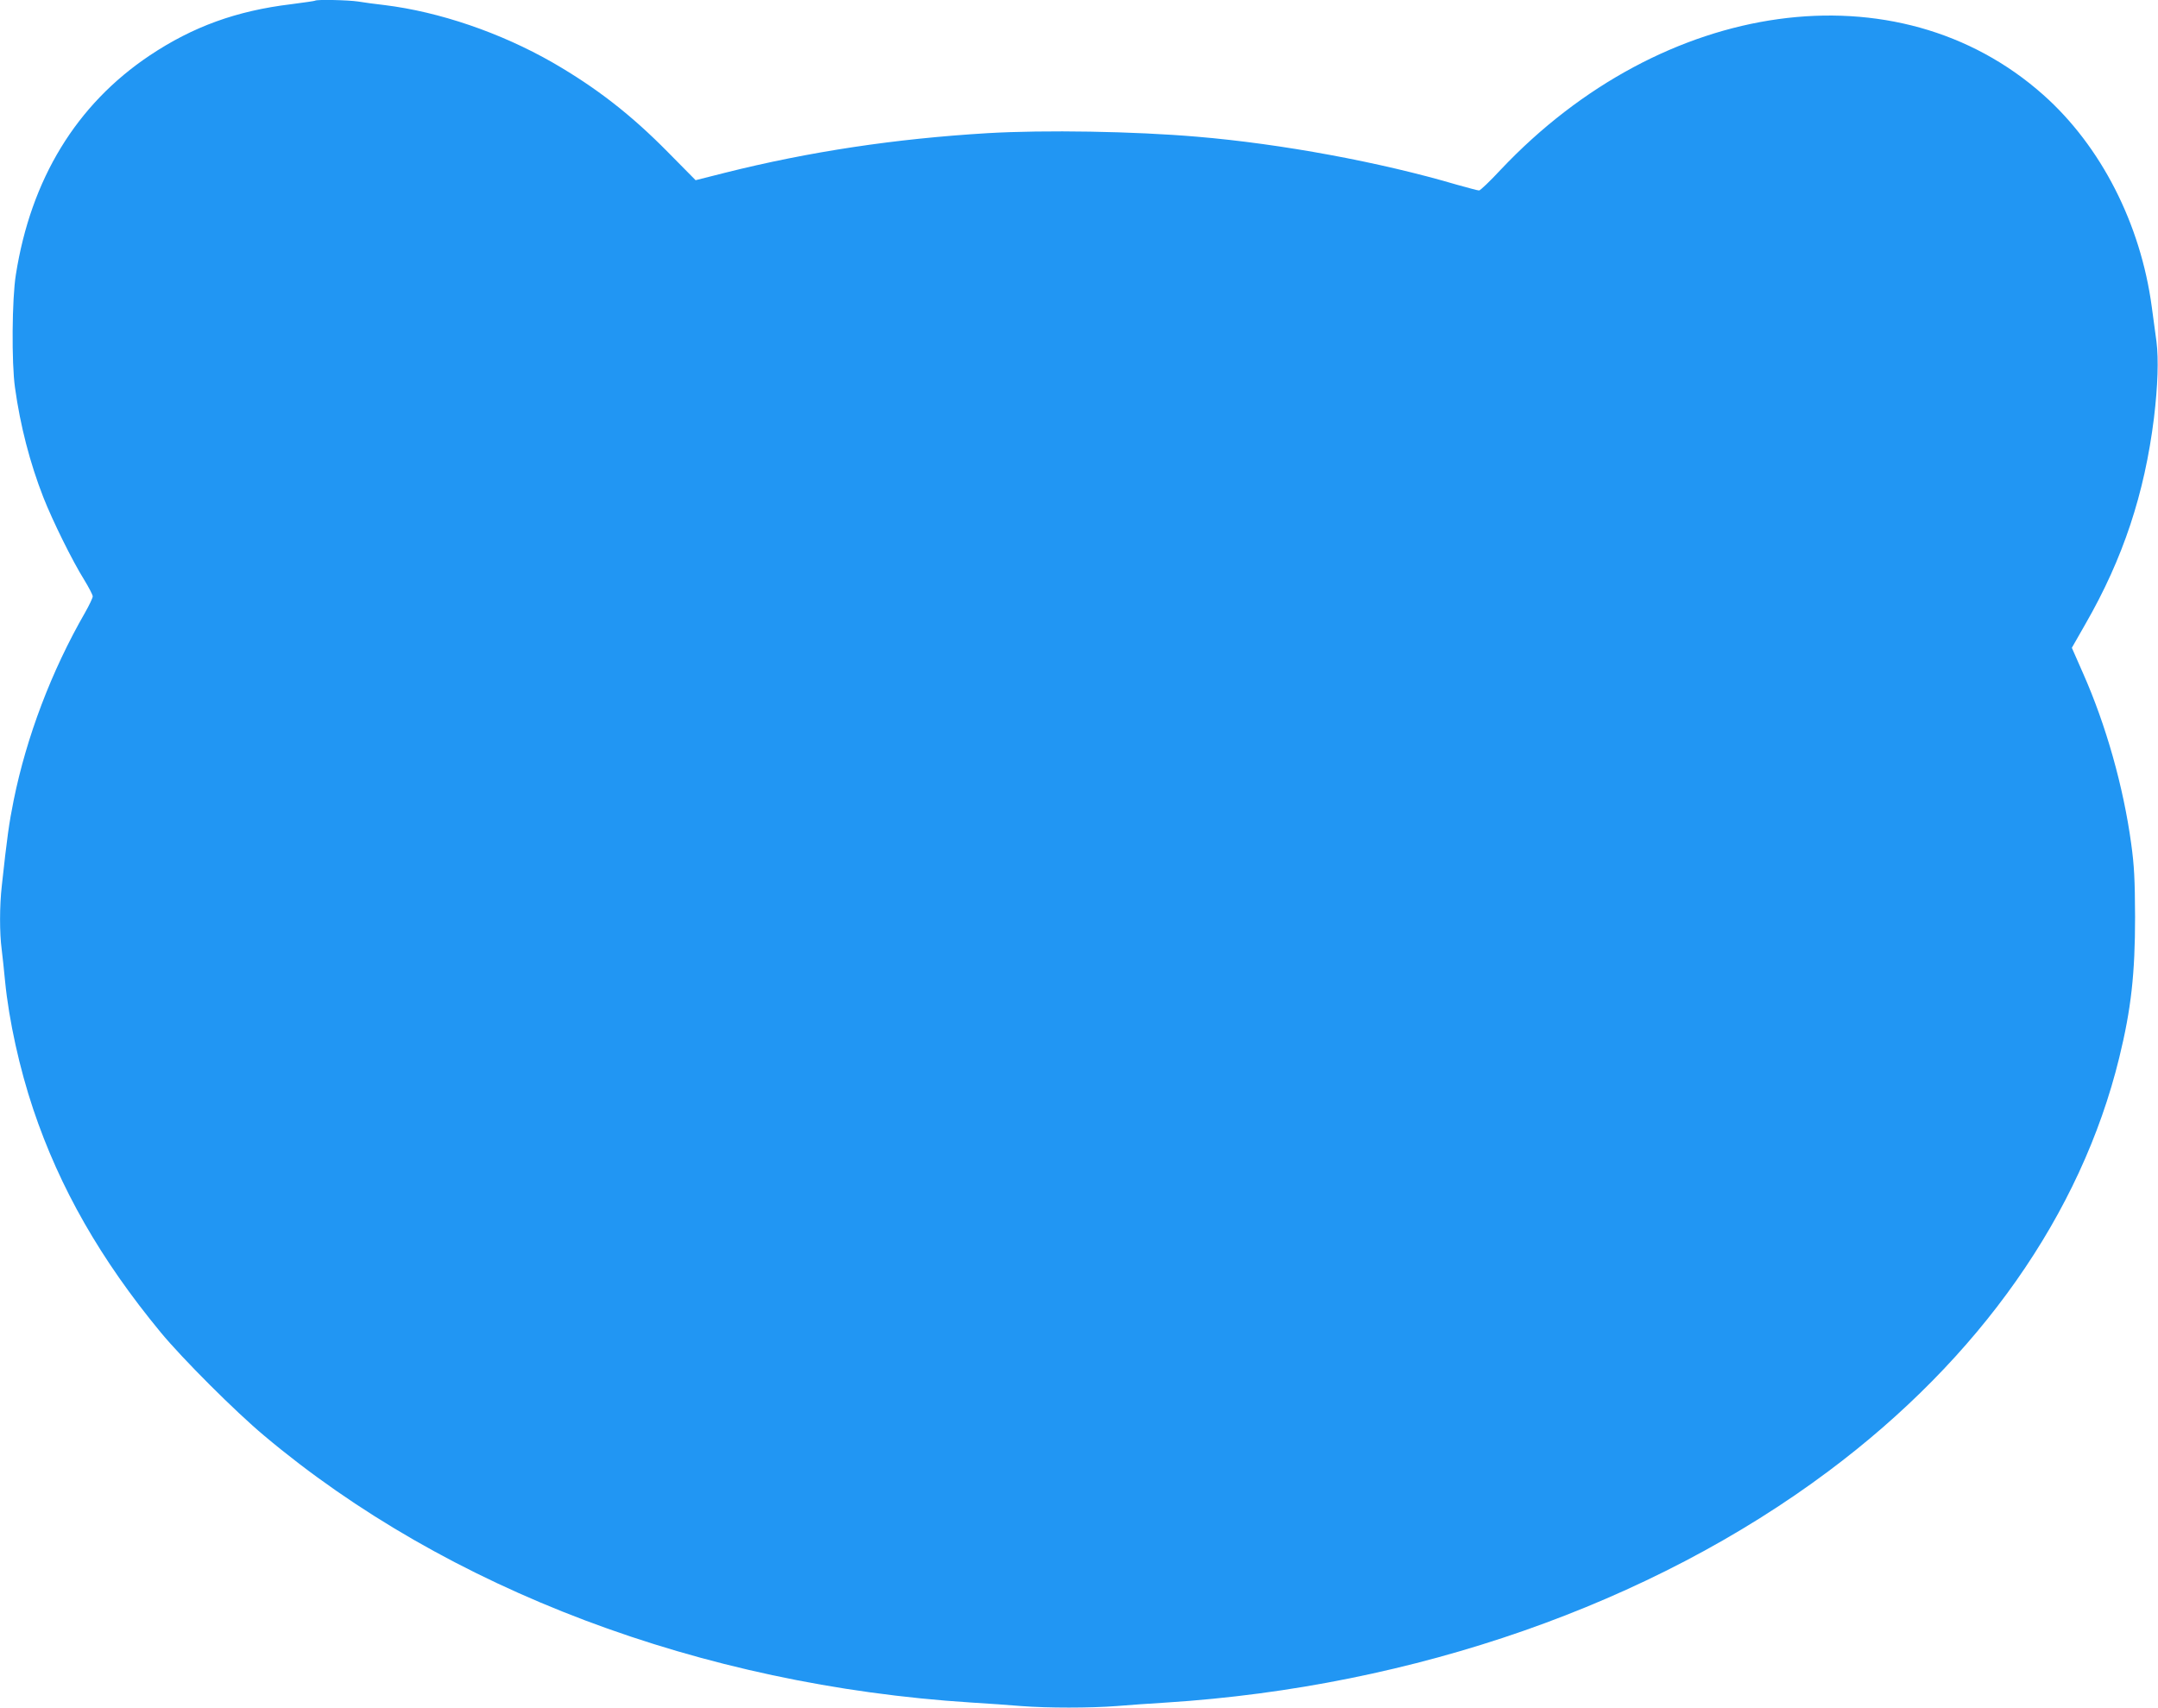 <?xml version="1.0" standalone="no"?>
<!DOCTYPE svg PUBLIC "-//W3C//DTD SVG 20010904//EN"
 "http://www.w3.org/TR/2001/REC-SVG-20010904/DTD/svg10.dtd">
<svg version="1.0" xmlns="http://www.w3.org/2000/svg"
 width="1280pt" height="1013pt" viewBox="0 0 1280 1013"
 preserveAspectRatio="xMidYMid meet">
<g transform="translate(0,1013) scale(0.1,-0.1)"
fill="#2196f3" stroke="none">
<path d="M1869 10126 c-2 -2 -66 -11 -142 -21 -324 -39 -583 -133 -839 -304
-435 -291 -705 -734 -794 -1301 -23 -142 -26 -524 -5 -670 31 -225 89 -448
168 -650 55 -140 172 -377 242 -489 28 -46 51 -90 51 -99 0 -9 -21 -53 -46
-97 -199 -346 -347 -737 -423 -1113 -27 -134 -39 -218 -70 -504 -14 -121 -14
-284 -1 -380 5 -40 14 -125 20 -188 23 -234 86 -519 167 -760 157 -468 401
-894 757 -1325 127 -154 443 -470 613 -612 1084 -912 2591 -1481 4193 -1583
96 -6 230 -15 298 -21 157 -12 407 -12 564 0 68 6 202 15 298 21 1468 94 2871
584 3925 1372 897 670 1498 1525 1725 2453 71 290 94 500 94 835 -1 225 -5
304 -23 435 -46 337 -149 703 -286 1012 l-66 150 81 142 c223 388 350 772 406
1221 23 191 28 349 15 453 -7 51 -19 144 -28 207 -66 492 -301 953 -643 1257
-865 770 -2255 577 -3219 -444 -63 -68 -121 -123 -128 -123 -8 0 -66 16 -131
34 -454 134 -1042 243 -1542 285 -374 32 -901 41 -1243 21 -548 -33 -1055
-109 -1557 -235 l-174 -44 -161 163 c-222 226 -429 386 -687 535 -309 177
-672 301 -998 341 -52 6 -122 15 -156 21 -60 9 -247 13 -255 5z"/>
</g>
</svg>
